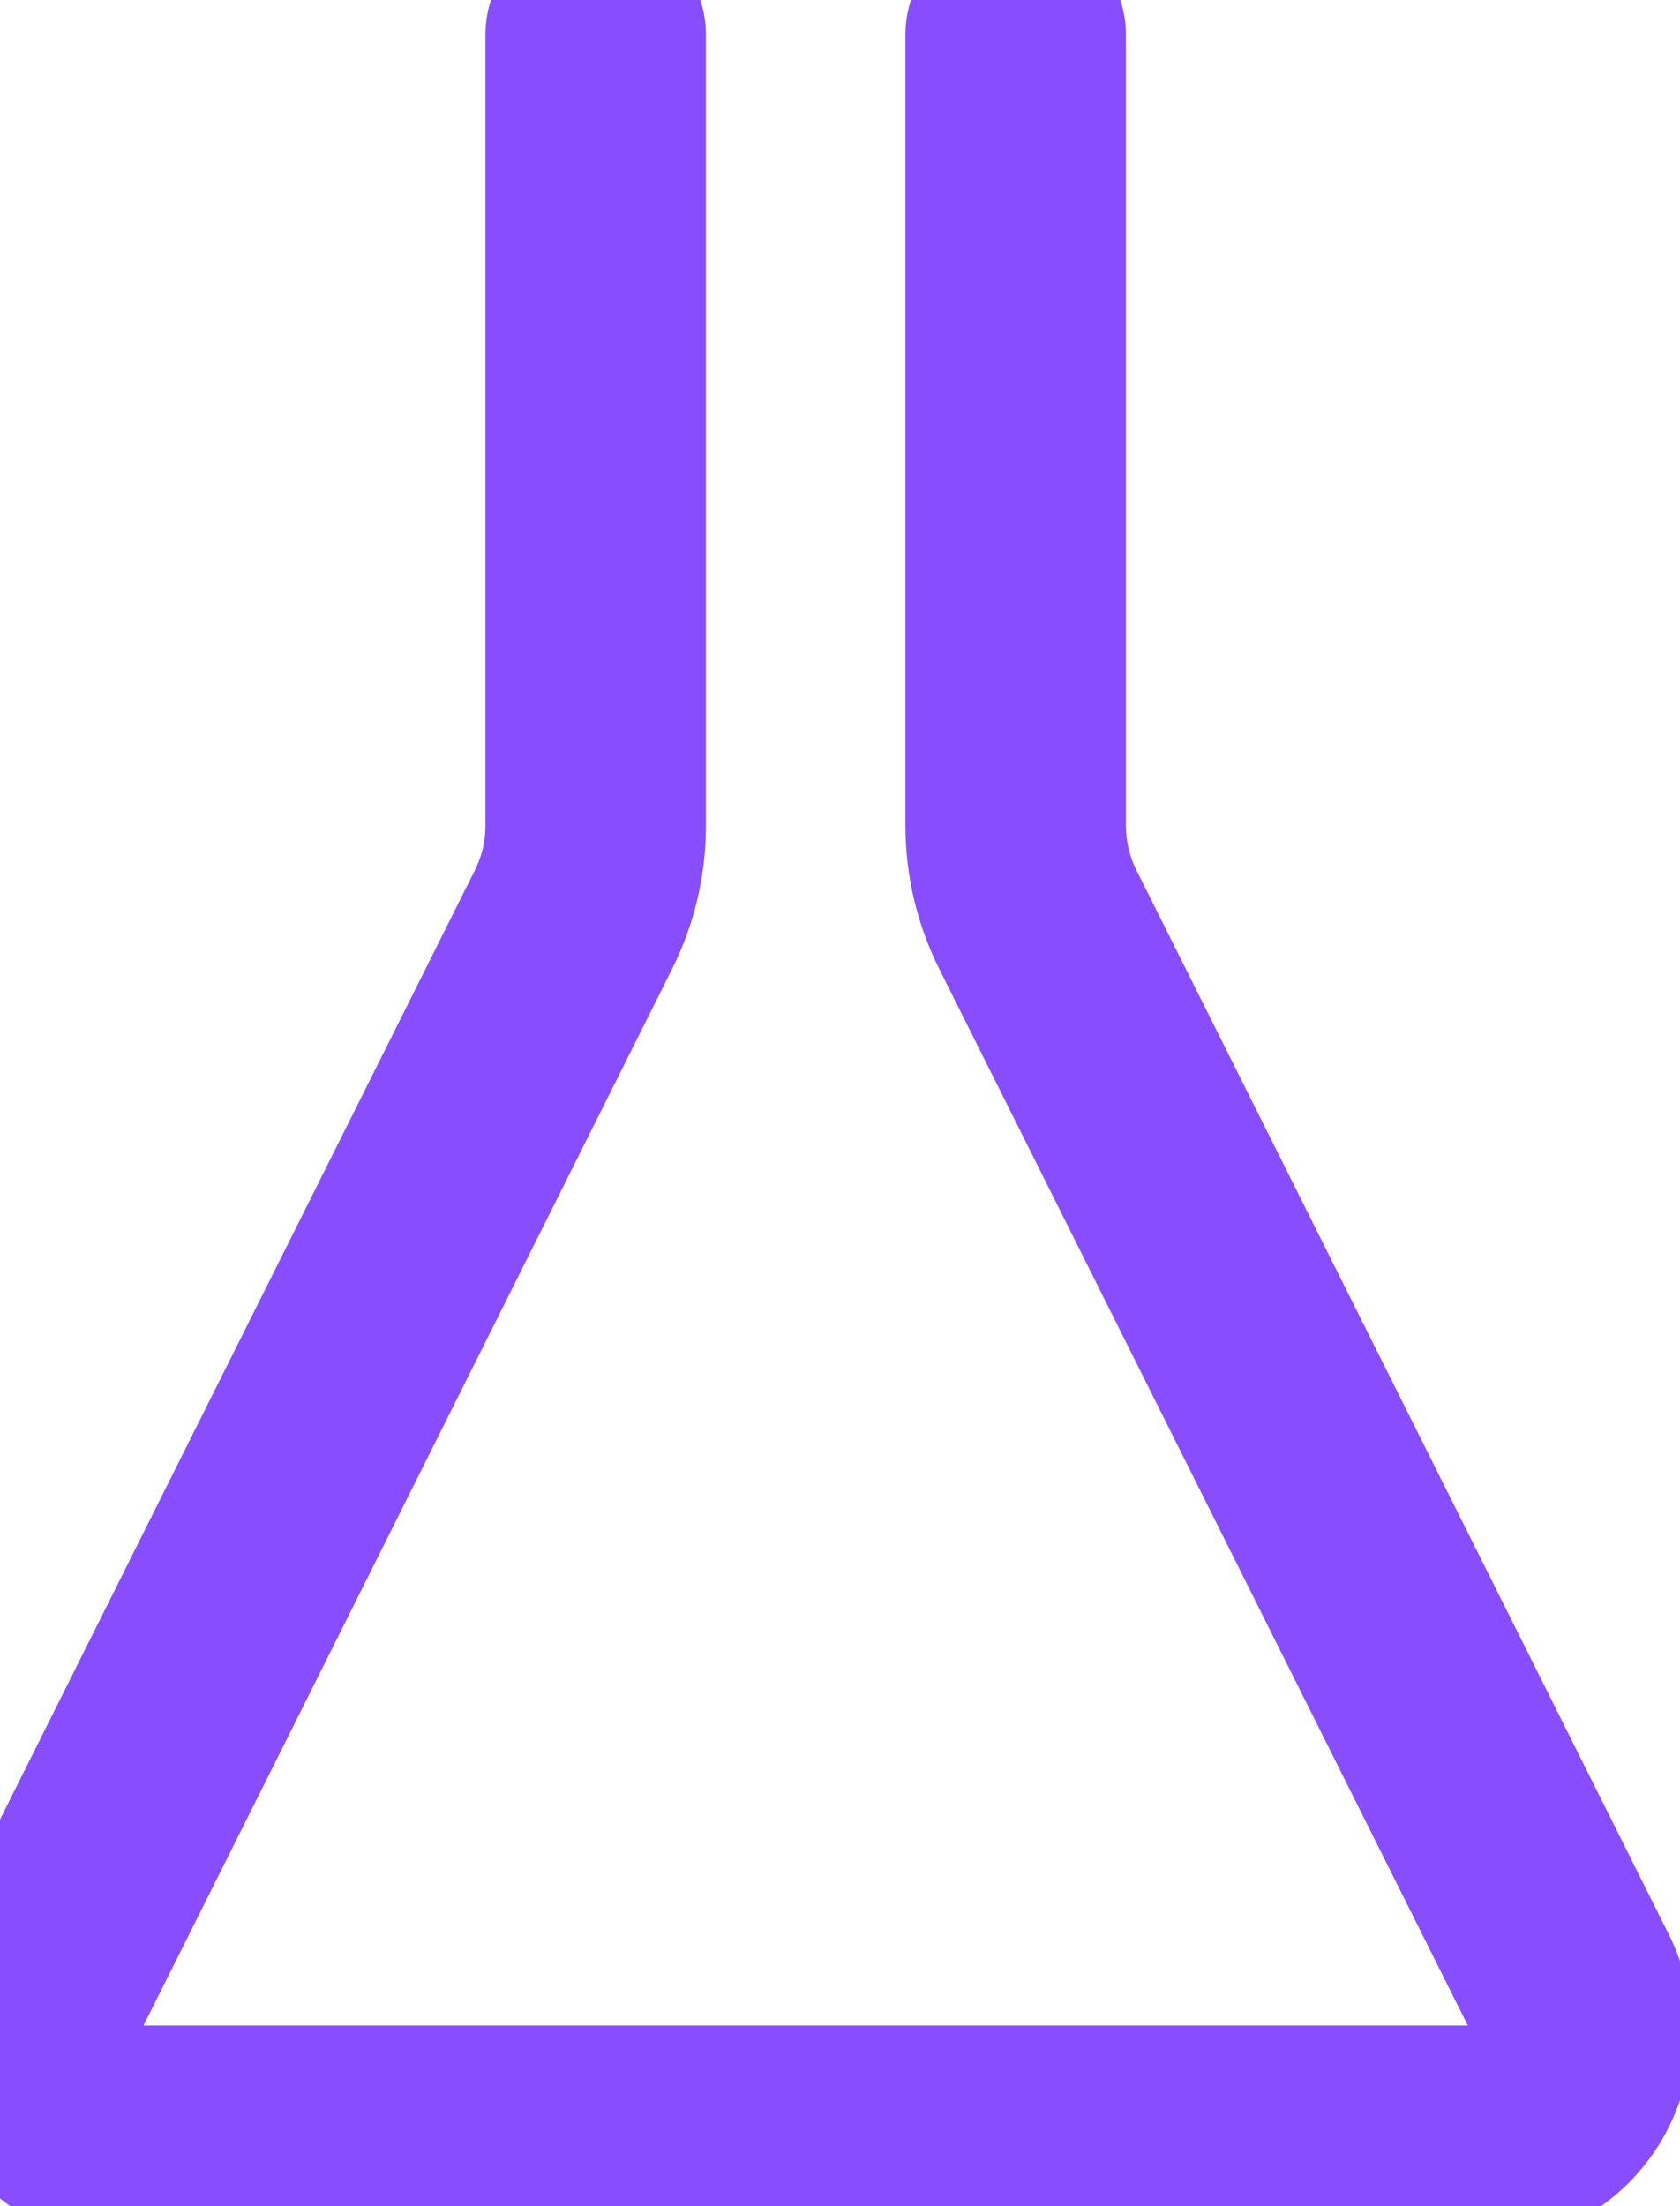 <svg width="16" height="21" viewBox="0 0 16 21" fill="none" xmlns="http://www.w3.org/2000/svg">
<path d="M5.673 0.33V7.857C5.674 8.168 5.601 8.474 5.462 8.753L0.393 18.88C0.316 19.033 0.28 19.203 0.287 19.374C0.295 19.545 0.346 19.711 0.437 19.857C0.527 20.003 0.653 20.122 0.803 20.205C0.953 20.288 1.122 20.331 1.293 20.33H14.053C14.225 20.331 14.393 20.288 14.543 20.205C14.693 20.122 14.82 20.003 14.91 19.857C15 19.711 15.052 19.545 15.059 19.374C15.067 19.203 15.03 19.033 14.953 18.88L9.884 8.753C9.745 8.474 9.673 8.168 9.673 7.857V0.33" stroke="#884DFF" stroke-width="2.1" stroke-linecap="round" stroke-linejoin="round"/>
</svg>
